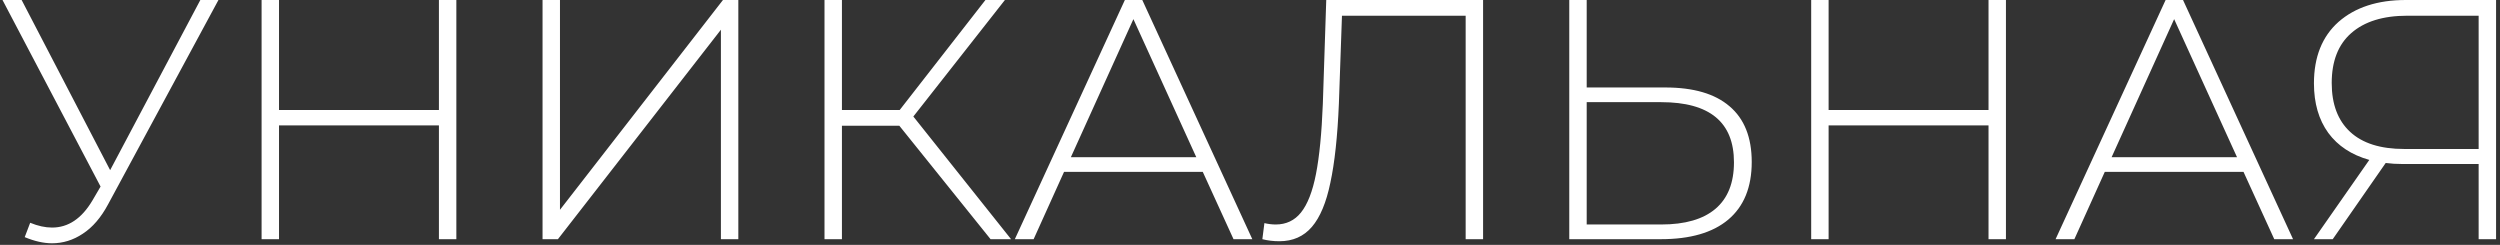 <?xml version="1.0" encoding="UTF-8"?> <svg xmlns="http://www.w3.org/2000/svg" width="439" height="43" viewBox="0 0 439 43" fill="none"><rect x="0" y="0" width="439" height="43" fill="#333333" stroke="none"/> <path d="M38.36 -2.86102e-06L18.98 35.88C17.74 38.2 16.26 39.92 14.54 41.04C12.86 42.16 11.06 42.72 9.14 42.72C7.66 42.72 6.06 42.36 4.34 41.64L5.3 39.12C6.66 39.68 7.94 39.96 9.14 39.96C11.98 39.96 14.34 38.38 16.22 35.22L17.66 32.76L0.44 -2.86102e-06H3.8L19.34 29.88L35.18 -2.86102e-06H38.36ZM80.135 -2.86102e-06V42H77.075V22.02H48.995V42H45.935V-2.86102e-06H48.995V19.32H77.075V-2.86102e-06H80.135ZM95.271 -2.86102e-06H98.331V36.84L126.951 -2.86102e-06H129.651V42H126.591V5.22L97.971 42H95.271V-2.86102e-06ZM157.923 22.08H147.843V42H144.783V-2.86102e-06H147.843V19.32H157.983L173.043 -2.86102e-06H176.463L160.383 20.46L177.543 42H173.943L157.923 22.08ZM211.206 30.18H186.846L181.506 42H178.206L197.526 -2.86102e-06H200.586L219.906 42H216.606L211.206 30.18ZM210.066 27.6L199.026 3.36L188.046 27.6H210.066ZM260.429 -2.86102e-06V42H257.369V2.76H235.649L235.109 18.18C234.869 23.94 234.369 28.58 233.609 32.1C232.889 35.58 231.809 38.16 230.369 39.84C228.929 41.52 227.029 42.36 224.669 42.36C223.589 42.36 222.589 42.24 221.669 42L222.029 39.18C222.709 39.34 223.369 39.42 224.009 39.42C225.849 39.42 227.329 38.72 228.449 37.32C229.609 35.88 230.489 33.62 231.089 30.54C231.689 27.46 232.089 23.36 232.289 18.24L232.889 -2.86102e-06H260.429ZM292.424 15.36C297.384 15.36 301.144 16.46 303.704 18.66C306.304 20.86 307.604 24.12 307.604 28.44C307.604 32.88 306.224 36.26 303.464 38.58C300.744 40.86 296.804 42 291.644 42H275.564V-2.86102e-06H278.624V15.36H292.424ZM291.704 39.42C295.904 39.42 299.084 38.5 301.244 36.66C303.404 34.82 304.484 32.1 304.484 28.5C304.484 21.46 300.224 17.94 291.704 17.94H278.624V39.42H291.704ZM352.244 -2.86102e-06V42H349.184V22.02H321.104V42H318.044V-2.86102e-06H321.104V19.32H349.184V-2.86102e-06H352.244ZM393.96 30.18H369.6L364.26 42H360.96L380.28 -2.86102e-06H383.34L402.66 42H399.36L393.96 30.18ZM392.82 27.6L381.78 3.36L370.8 27.6H392.82ZM438.309 -2.86102e-06V42H435.249V28.8H421.869C420.829 28.8 419.849 28.74 418.929 28.62L409.629 42H406.329L416.049 28.08C412.929 27.2 410.529 25.62 408.849 23.34C407.169 21.02 406.329 18.12 406.329 14.64C406.329 10 407.769 6.4 410.649 3.84C413.569 1.28 417.509 -2.86102e-06 422.469 -2.86102e-06H438.309ZM409.449 14.58C409.449 18.3 410.529 21.16 412.689 23.16C414.849 25.16 418.009 26.16 422.169 26.16H435.249V2.76H422.709C418.469 2.76 415.189 3.78 412.869 5.82C410.589 7.82 409.449 10.74 409.449 14.58Z" fill="white"></path> </svg> 